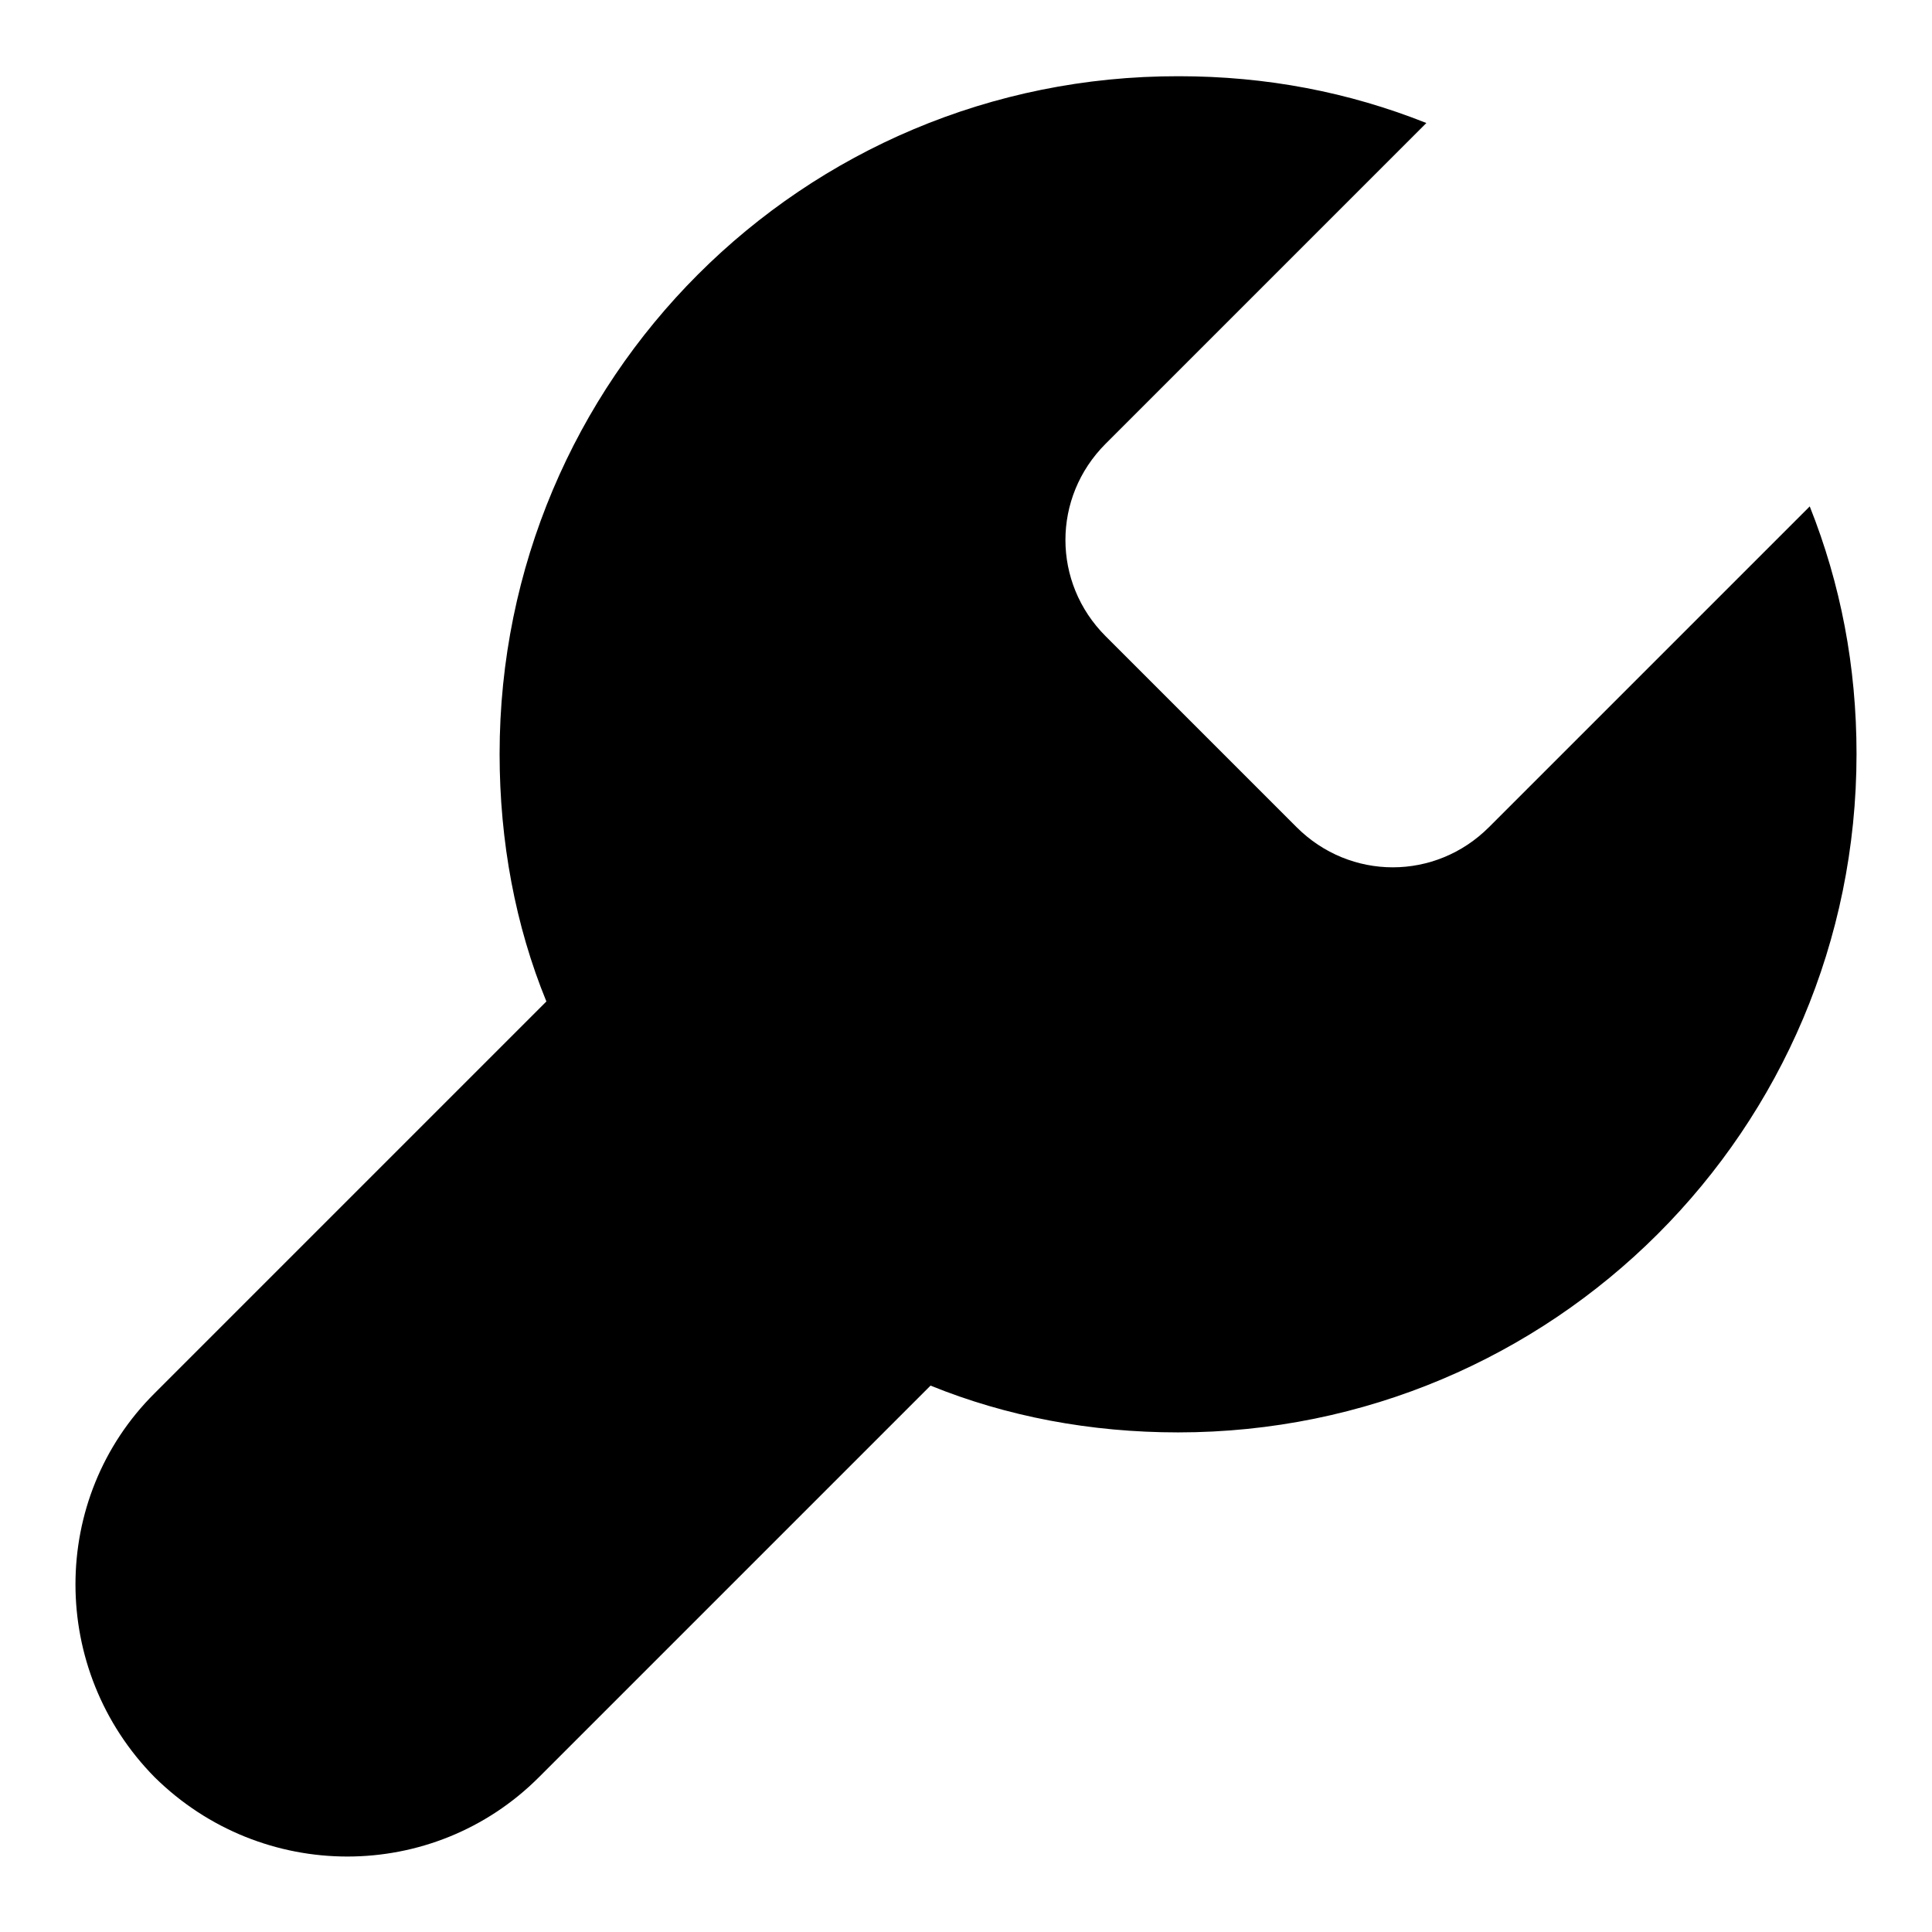 <?xml version="1.0" encoding="utf-8"?>
<!-- Svg Vector Icons : http://www.onlinewebfonts.com/icon -->
<!DOCTYPE svg PUBLIC "-//W3C//DTD SVG 1.1//EN" "http://www.w3.org/Graphics/SVG/1.1/DTD/svg11.dtd">
<svg version="1.1" xmlns="http://www.w3.org/2000/svg" xmlns:xlink="http://www.w3.org/1999/xlink" x="0px" y="0px" viewBox="0 0 256 256" enable-background="new 0 0 256 256" xml:space="preserve">
<g><g><path fill="#000000" d="M66.2,99.9c0,11.6,2.1,22.8,6.2,32.8l-51.9,51.9c-14,13.9-14,36.7,0,50.9c14.2,14,36.9,14,50.9,0l51.9-51.9c10.1,4.1,21.2,6.2,32.8,6.2c49.6,0,89.9-40.1,89.9-89.9c0-11.6-2.1-22.5-6.2-32.8l-42.5,42.5c-7.1,7.1-18.4,7.1-25.5,0l-25.3-25.3c-7.1-7.1-7.1-18.4,0-25.5l42.5-42.5c-10.3-4.1-21.2-6.2-32.8-6.2C106.3,10,66.2,50.3,66.2,99.9z"/></g></g>
</svg>